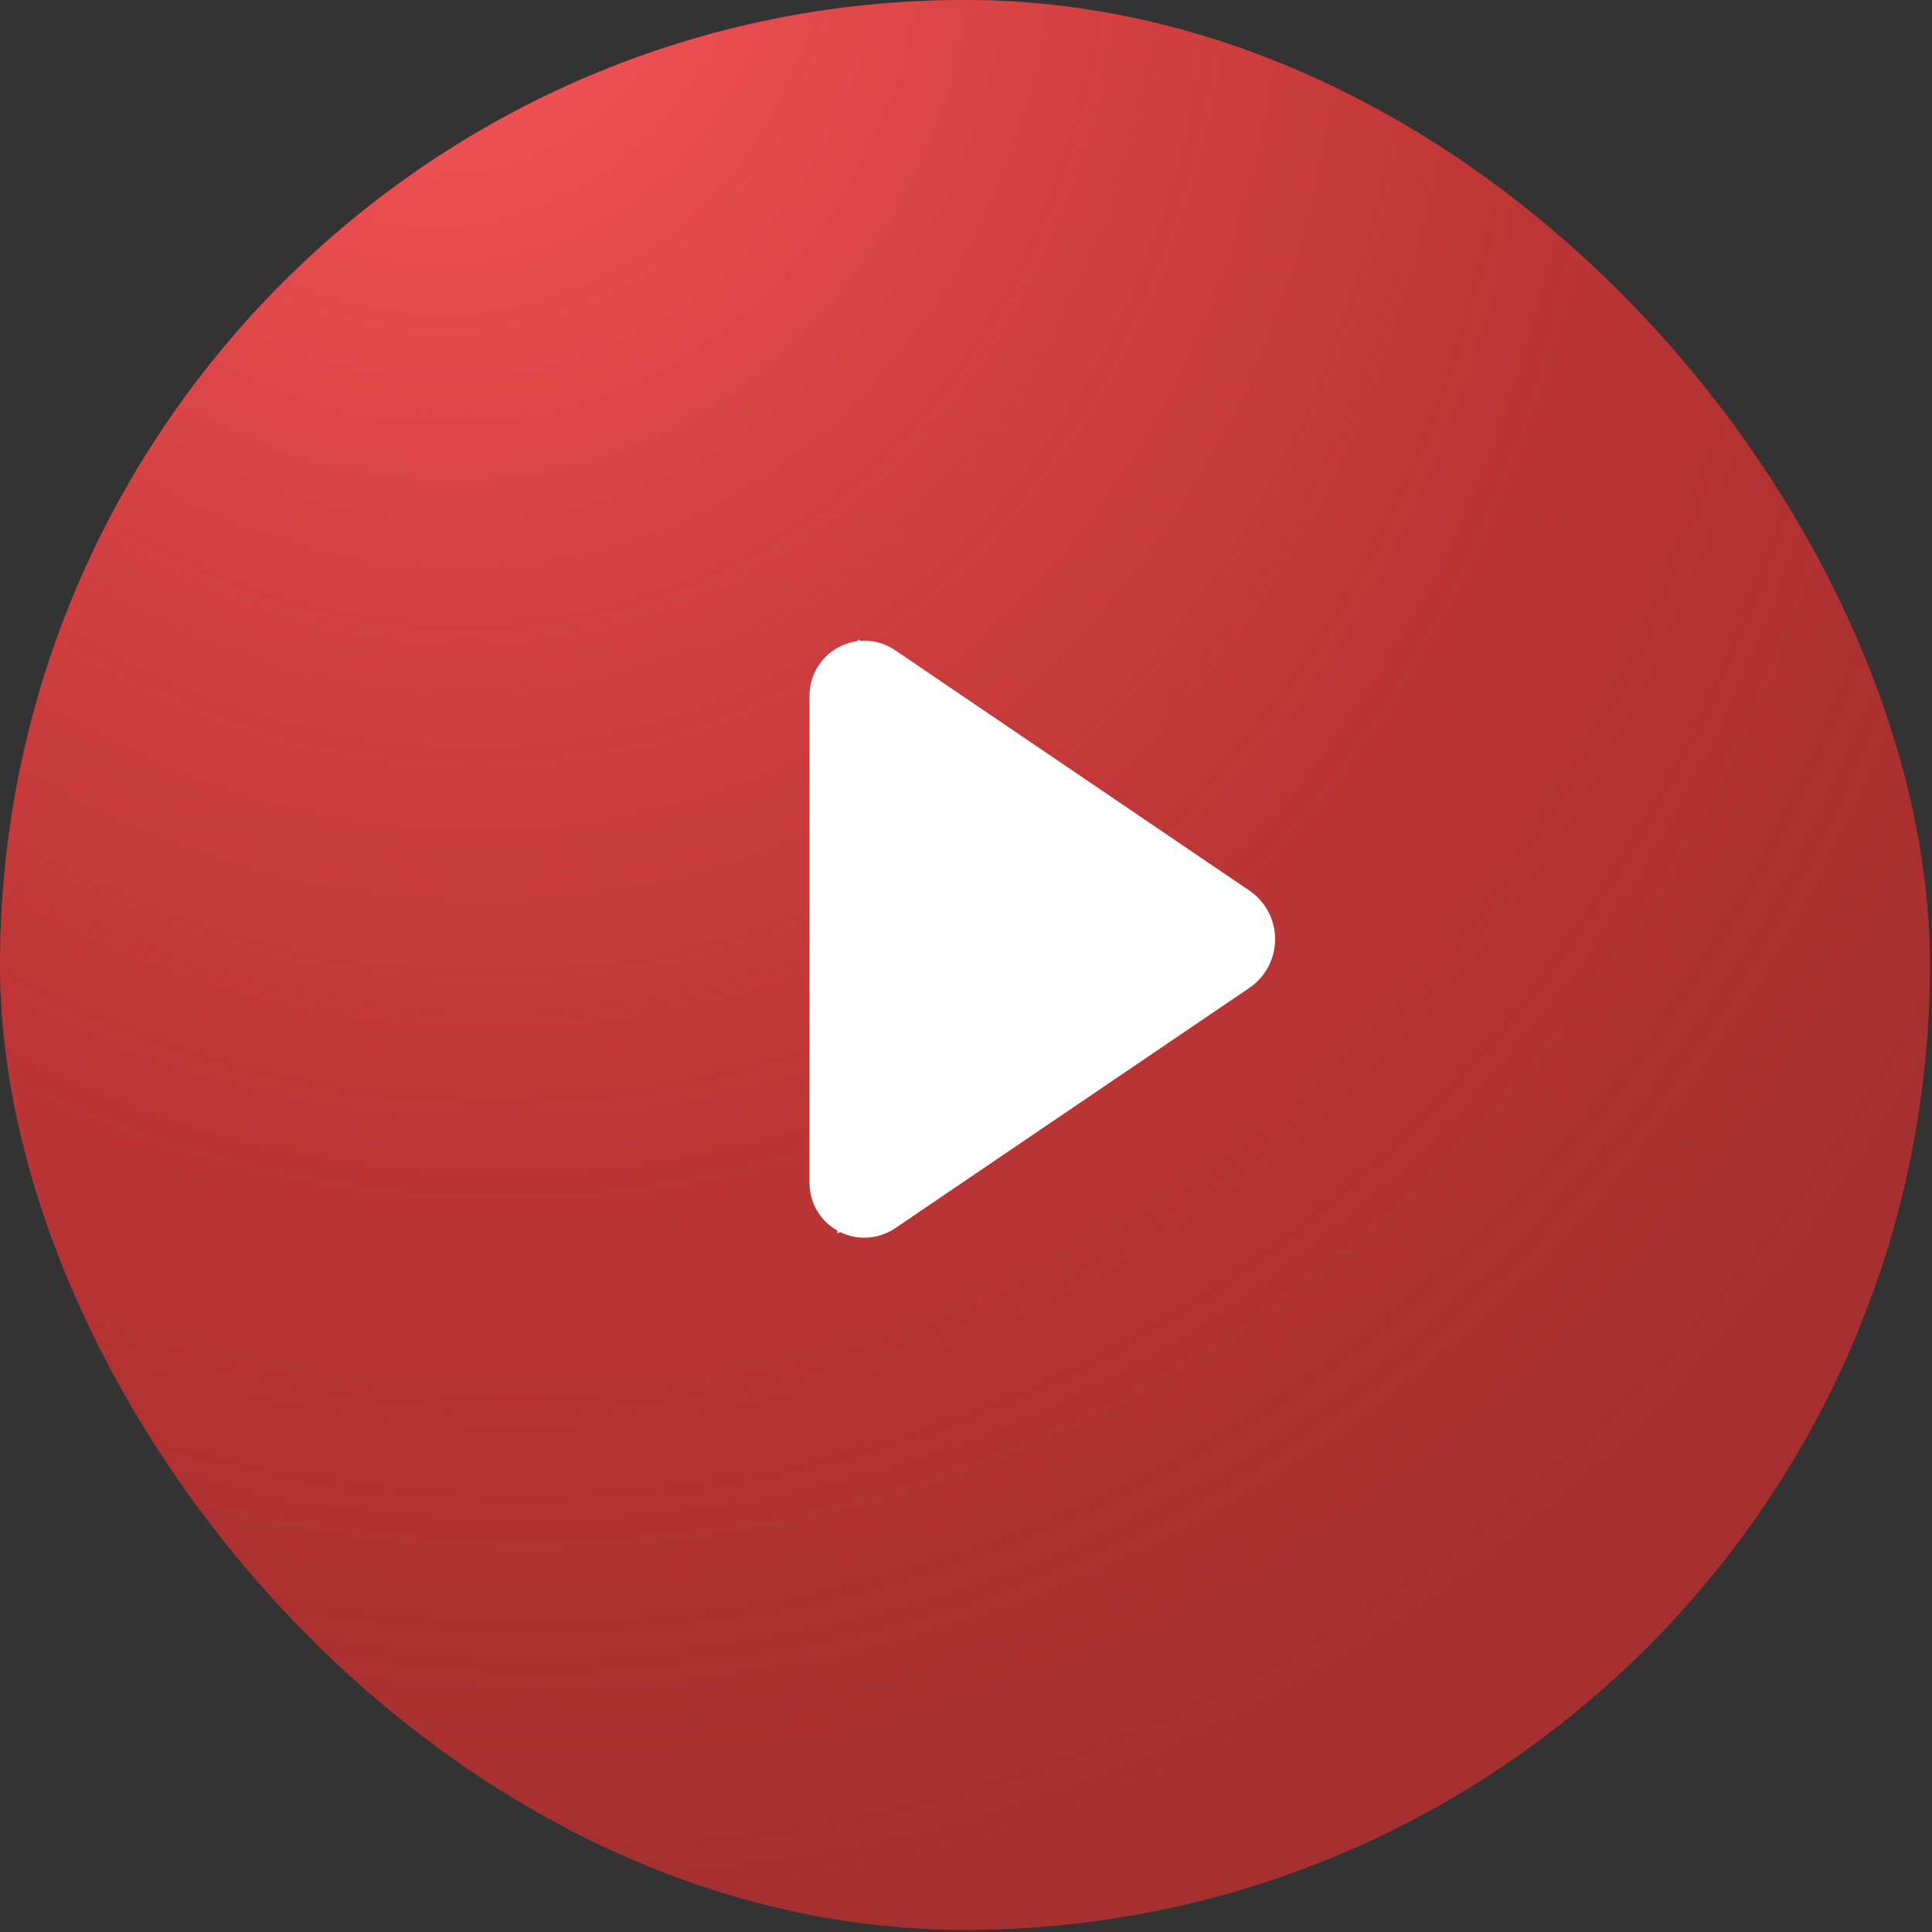 <?xml version="1.0" encoding="UTF-8"?> <svg xmlns="http://www.w3.org/2000/svg" width="82" height="82" viewBox="0 0 82 82" fill="none"><rect x="0" y="0" width="82" height="82" fill="#333333" stroke="none"/><rect width="81.912" height="81.912" rx="40.956" fill="#D73030" fill-opacity="0.7"></rect><rect width="81.912" height="81.912" rx="40.956" fill="url(#paint0_radial_1163_76)"></rect><path d="M35.769 29.524V50.204C35.769 50.711 36.179 51.121 36.686 51.121C36.869 51.121 37.048 51.066 37.2 50.963L52.233 40.763C52.729 40.426 52.858 39.751 52.521 39.254C52.444 39.14 52.346 39.042 52.233 38.965L37.2 28.765C36.781 28.481 36.211 28.59 35.927 29.009C35.824 29.161 35.769 29.34 35.769 29.524ZM34.358 29.524C34.358 29.058 34.498 28.602 34.76 28.217C35.481 27.153 36.929 26.876 37.993 27.598L53.025 37.798C53.286 37.975 53.511 38.201 53.689 38.462C54.463 39.603 54.166 41.156 53.025 41.93L37.993 52.13C37.607 52.392 37.152 52.532 36.686 52.532C35.4 52.532 34.358 51.49 34.358 50.204V29.524Z" fill="white"></path><path d="M36.011 51.472L35.527 28.74L36.495 27.772L52.94 39.38V40.348L36.011 51.472Z" fill="white" stroke="white" stroke-width="0.967"></path><defs><radialGradient id="paint0_radial_1163_76" cx="0" cy="0" r="1" gradientUnits="userSpaceOnUse" gradientTransform="translate(16.449 -7.509) rotate(72.61) scale(90.127 76.067)"><stop stop-color="#FF5C5F"></stop><stop offset="1" stop-color="#D73030" stop-opacity="0"></stop></radialGradient></defs></svg> 